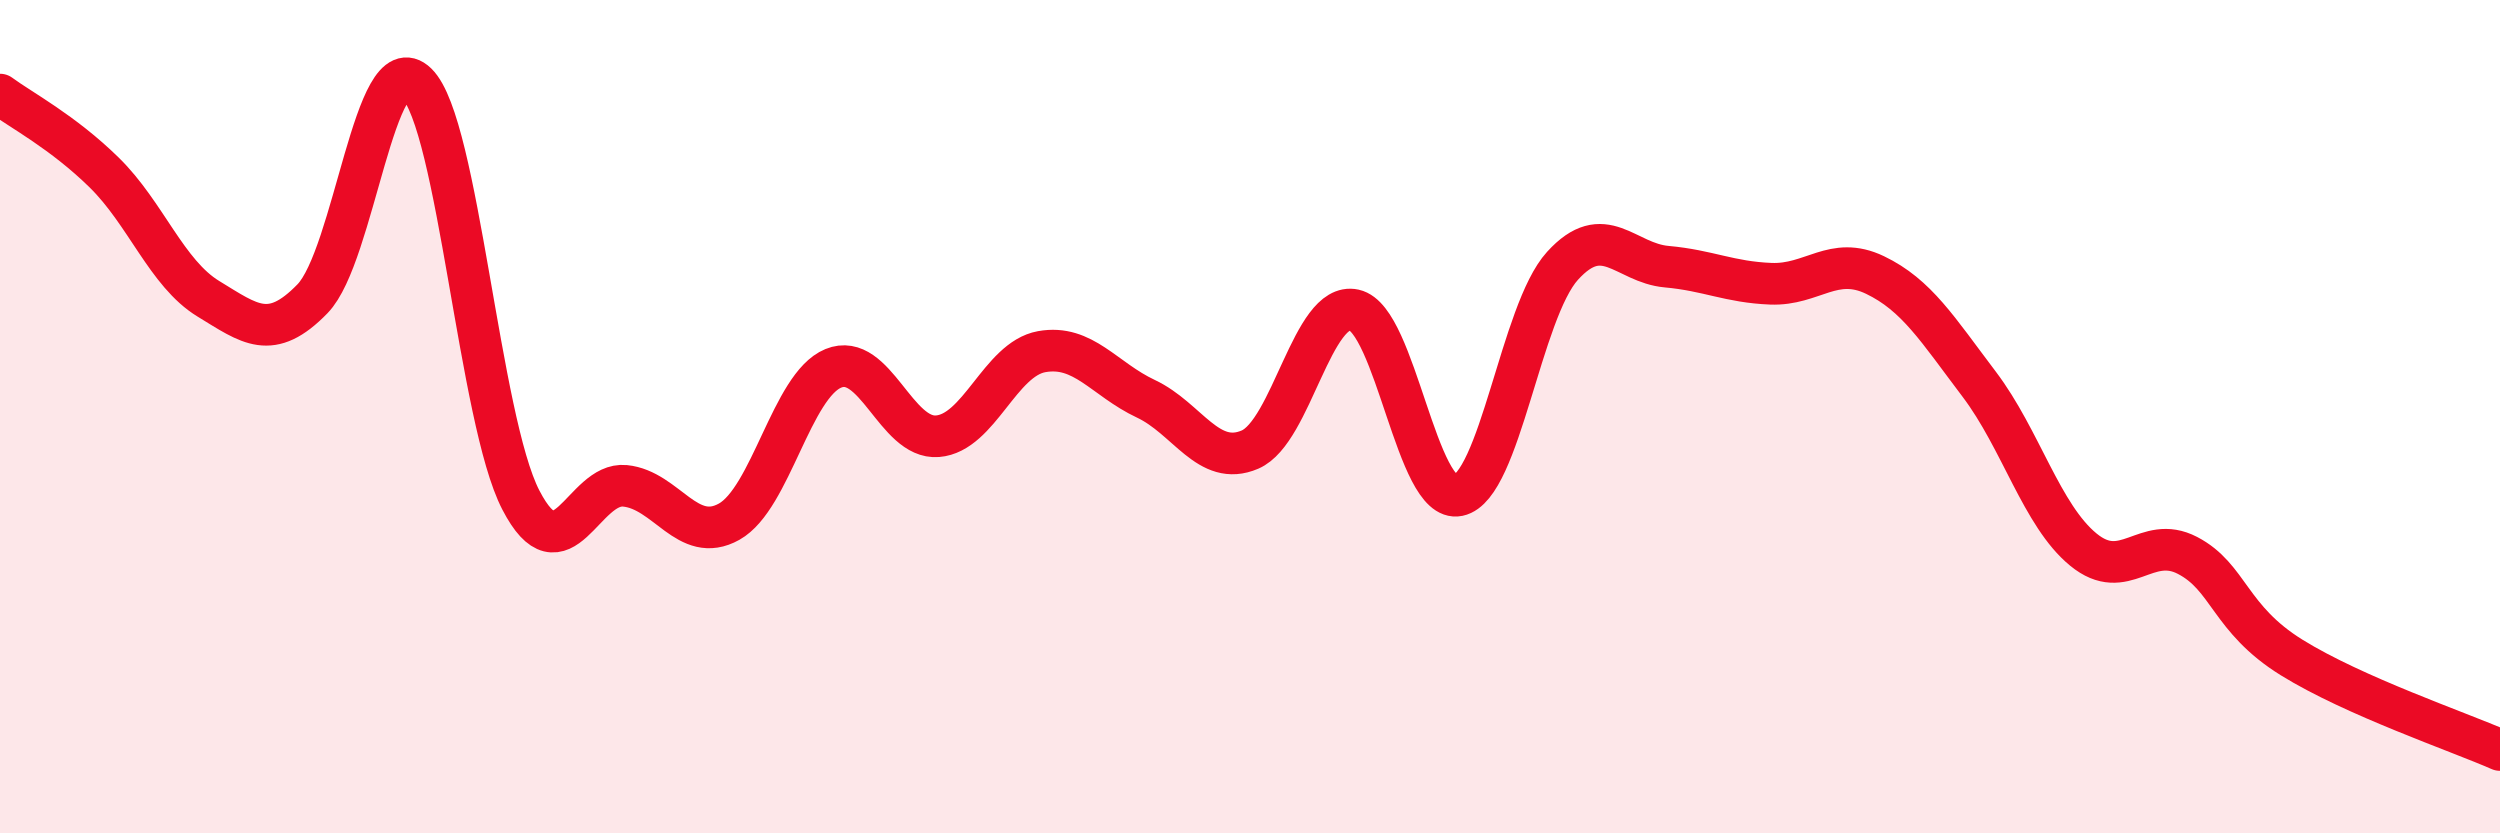 
    <svg width="60" height="20" viewBox="0 0 60 20" xmlns="http://www.w3.org/2000/svg">
      <path
        d="M 0,2.27 C 0.5,2.64 1.5,3.16 2.5,4.14 C 3.5,5.12 4,6.56 5,7.17 C 6,7.78 6.5,8.2 7.5,7.17 C 8.5,6.14 9,1.03 10,2 C 11,2.97 11.5,10.07 12.5,12 C 13.5,13.93 14,11.56 15,11.66 C 16,11.76 16.5,13.08 17.5,12.52 C 18.5,11.96 19,9.25 20,8.84 C 21,8.43 21.5,10.55 22.5,10.47 C 23.5,10.39 24,8.62 25,8.44 C 26,8.26 26.5,9.1 27.5,9.57 C 28.5,10.04 29,11.22 30,10.79 C 31,10.36 31.5,7.22 32.5,7.44 C 33.5,7.66 34,12.1 35,11.89 C 36,11.68 36.5,7.48 37.5,6.38 C 38.5,5.28 39,6.31 40,6.4 C 41,6.49 41.5,6.77 42.5,6.81 C 43.5,6.85 44,6.12 45,6.6 C 46,7.08 46.5,7.9 47.5,9.22 C 48.5,10.54 49,12.37 50,13.19 C 51,14.01 51.5,12.81 52.5,13.33 C 53.5,13.85 53.5,14.85 55,15.78 C 56.5,16.71 59,17.56 60,18L60 20L0 20Z"
        fill="#EB0A25"
        opacity="0.1"
        stroke-linecap="round"
        stroke-linejoin="round"
      />
      <path
        d="M 0,2.27 C 0.5,2.64 1.5,3.16 2.5,4.14 C 3.5,5.12 4,6.56 5,7.17 C 6,7.78 6.5,8.2 7.5,7.17 C 8.5,6.14 9,1.03 10,2 C 11,2.97 11.5,10.07 12.5,12 C 13.5,13.93 14,11.56 15,11.66 C 16,11.76 16.5,13.08 17.5,12.52 C 18.5,11.96 19,9.25 20,8.84 C 21,8.43 21.5,10.55 22.5,10.47 C 23.5,10.39 24,8.62 25,8.44 C 26,8.26 26.5,9.1 27.5,9.57 C 28.5,10.04 29,11.22 30,10.79 C 31,10.36 31.5,7.22 32.5,7.44 C 33.5,7.66 34,12.1 35,11.89 C 36,11.68 36.5,7.48 37.5,6.38 C 38.5,5.28 39,6.31 40,6.4 C 41,6.49 41.5,6.77 42.5,6.81 C 43.5,6.85 44,6.12 45,6.6 C 46,7.08 46.5,7.9 47.5,9.22 C 48.5,10.54 49,12.37 50,13.19 C 51,14.01 51.5,12.81 52.5,13.33 C 53.5,13.85 53.5,14.85 55,15.78 C 56.5,16.71 59,17.56 60,18"
        stroke="#EB0A25"
        stroke-width="1"
        fill="none"
        stroke-linecap="round"
        stroke-linejoin="round"
      />
    </svg>
  